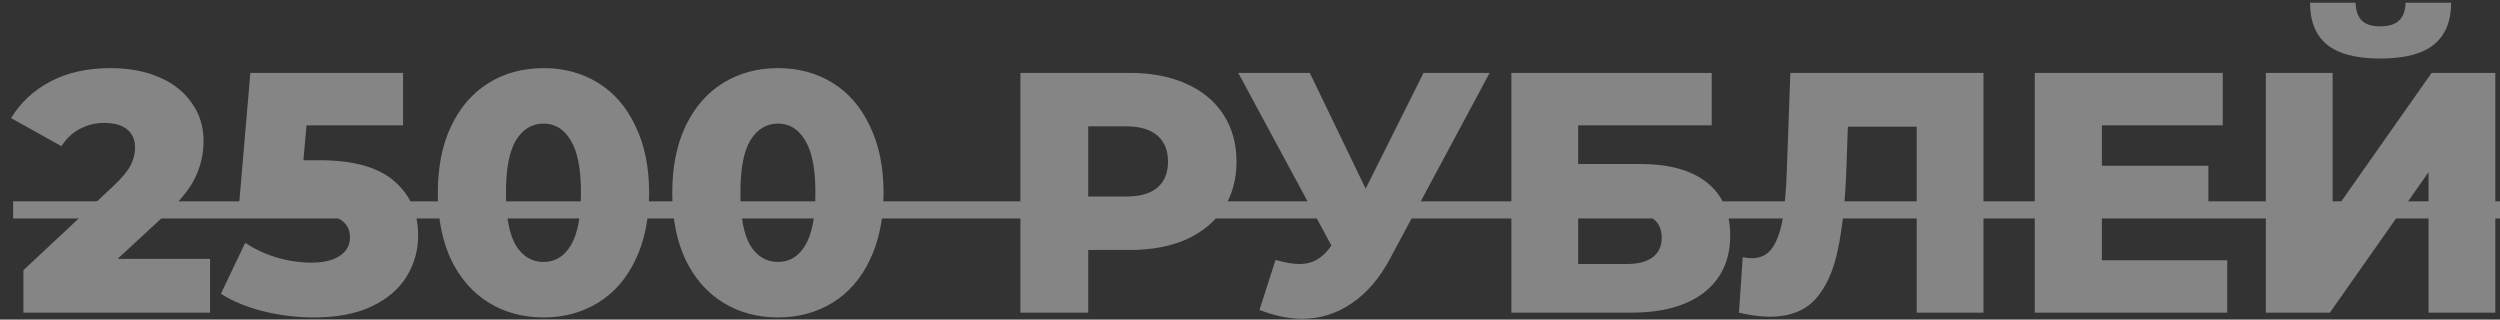 <?xml version="1.0" encoding="UTF-8"?> <svg xmlns="http://www.w3.org/2000/svg" width="219" height="28" viewBox="0 0 219 28" fill="none"><rect x="0" y="0" width="219" height="28" fill="#333333" stroke="none"/> <g opacity="0.4"> <path d="M18.401 22.677V27.387H2.051V23.667L9.911 16.317C10.671 15.597 11.181 14.987 11.441 14.487C11.701 13.967 11.831 13.447 11.831 12.927C11.831 12.247 11.601 11.717 11.141 11.337C10.681 10.957 10.011 10.767 9.131 10.767C8.351 10.767 7.631 10.947 6.971 11.307C6.331 11.647 5.801 12.147 5.381 12.807L0.971 10.347C1.791 8.987 2.941 7.917 4.421 7.137C5.901 6.357 7.651 5.967 9.671 5.967C11.271 5.967 12.681 6.227 13.901 6.747C15.141 7.267 16.101 8.017 16.781 8.997C17.481 9.957 17.831 11.077 17.831 12.357C17.831 13.497 17.581 14.577 17.081 15.597C16.601 16.597 15.661 17.737 14.261 19.017L10.301 22.677H18.401ZM27.99 14.037C30.93 14.037 33.1 14.637 34.5 15.837C35.92 17.037 36.63 18.637 36.63 20.637C36.63 21.937 36.29 23.137 35.61 24.237C34.95 25.317 33.93 26.187 32.55 26.847C31.19 27.487 29.5 27.807 27.48 27.807C26 27.807 24.53 27.627 23.07 27.267C21.63 26.907 20.39 26.397 19.35 25.737L21.48 21.267C22.32 21.827 23.24 22.257 24.24 22.557C25.26 22.857 26.28 23.007 27.3 23.007C28.32 23.007 29.13 22.817 29.73 22.437C30.35 22.037 30.66 21.487 30.66 20.787C30.66 20.087 30.36 19.557 29.76 19.197C29.16 18.837 28.1 18.657 26.58 18.657H20.88L21.93 6.387H35.31V10.977H26.85L26.58 14.037H27.99ZM47.623 27.807C45.823 27.807 44.223 27.377 42.823 26.517C41.423 25.657 40.323 24.407 39.523 22.767C38.743 21.107 38.353 19.147 38.353 16.887C38.353 14.627 38.743 12.677 39.523 11.037C40.323 9.377 41.423 8.117 42.823 7.257C44.223 6.397 45.823 5.967 47.623 5.967C49.403 5.967 50.993 6.397 52.393 7.257C53.793 8.117 54.883 9.377 55.663 11.037C56.463 12.677 56.863 14.627 56.863 16.887C56.863 19.147 56.463 21.107 55.663 22.767C54.883 24.407 53.793 25.657 52.393 26.517C50.993 27.377 49.403 27.807 47.623 27.807ZM47.623 22.947C48.623 22.947 49.413 22.467 49.993 21.507C50.593 20.527 50.893 18.987 50.893 16.887C50.893 14.787 50.593 13.257 49.993 12.297C49.413 11.317 48.623 10.827 47.623 10.827C46.603 10.827 45.793 11.317 45.193 12.297C44.613 13.257 44.323 14.787 44.323 16.887C44.323 18.987 44.613 20.527 45.193 21.507C45.793 22.467 46.603 22.947 47.623 22.947ZM68.16 27.807C66.36 27.807 64.76 27.377 63.36 26.517C61.96 25.657 60.86 24.407 60.06 22.767C59.28 21.107 58.89 19.147 58.89 16.887C58.89 14.627 59.28 12.677 60.06 11.037C60.86 9.377 61.96 8.117 63.36 7.257C64.76 6.397 66.36 5.967 68.16 5.967C69.94 5.967 71.53 6.397 72.93 7.257C74.33 8.117 75.42 9.377 76.2 11.037C77 12.677 77.4 14.627 77.4 16.887C77.4 19.147 77 21.107 76.2 22.767C75.42 24.407 74.33 25.657 72.93 26.517C71.53 27.377 69.94 27.807 68.16 27.807ZM68.16 22.947C69.16 22.947 69.95 22.467 70.53 21.507C71.13 20.527 71.43 18.987 71.43 16.887C71.43 14.787 71.13 13.257 70.53 12.297C69.95 11.317 69.16 10.827 68.16 10.827C67.14 10.827 66.33 11.317 65.73 12.297C65.15 13.257 64.86 14.787 64.86 16.887C64.86 18.987 65.15 20.527 65.73 21.507C66.33 22.467 67.14 22.947 68.16 22.947ZM98.988 6.387C100.888 6.387 102.538 6.707 103.938 7.347C105.338 7.967 106.418 8.867 107.178 10.047C107.938 11.207 108.318 12.577 108.318 14.157C108.318 15.737 107.938 17.107 107.178 18.267C106.418 19.427 105.338 20.327 103.938 20.967C102.538 21.587 100.888 21.897 98.988 21.897H95.328V27.387H89.388V6.387H98.988ZM98.628 17.217C99.848 17.217 100.768 16.957 101.388 16.437C102.008 15.897 102.318 15.137 102.318 14.157C102.318 13.177 102.008 12.417 101.388 11.877C100.768 11.337 99.848 11.067 98.628 11.067H95.328V17.217H98.628ZM130.49 6.387L121.79 22.617C120.87 24.357 119.74 25.677 118.4 26.577C117.08 27.477 115.63 27.927 114.05 27.927C112.89 27.927 111.65 27.667 110.33 27.147L111.74 22.767C112.56 23.007 113.26 23.127 113.84 23.127C114.42 23.127 114.93 22.997 115.37 22.737C115.83 22.477 116.25 22.067 116.63 21.507L108.47 6.387H114.74L119.63 16.527L124.7 6.387H130.49ZM132.396 6.387H149.946V10.977H138.246V14.367H143.676C146.216 14.367 148.166 14.907 149.526 15.987C150.886 17.067 151.566 18.617 151.566 20.637C151.566 22.757 150.806 24.417 149.286 25.617C147.766 26.797 145.636 27.387 142.896 27.387H132.396V6.387ZM142.506 23.127C143.506 23.127 144.266 22.927 144.786 22.527C145.306 22.127 145.566 21.557 145.566 20.817C145.566 19.337 144.546 18.597 142.506 18.597H138.246V23.127H142.506ZM173.753 6.387V27.387H167.903V11.097H161.873L161.753 14.517C161.653 17.517 161.403 19.957 161.003 21.837C160.623 23.717 159.963 25.177 159.023 26.217C158.083 27.237 156.753 27.747 155.033 27.747C154.233 27.747 153.333 27.627 152.333 27.387L152.663 22.527C152.923 22.587 153.193 22.617 153.473 22.617C154.253 22.617 154.853 22.307 155.273 21.687C155.693 21.067 155.993 20.207 156.173 19.107C156.353 17.987 156.473 16.537 156.533 14.757L156.833 6.387H173.753ZM195.105 22.797V27.387H178.245V6.387H194.715V10.977H184.125V14.517H193.455V18.957H184.125V22.797H195.105ZM198.489 6.387H204.339V18.717L213.009 6.387H218.589V27.387H212.739V15.087L204.099 27.387H198.489V6.387ZM208.509 5.127C206.389 5.127 204.829 4.717 203.829 3.897C202.849 3.077 202.359 1.857 202.359 0.237H206.349C206.369 0.937 206.549 1.457 206.889 1.797C207.229 2.137 207.769 2.307 208.509 2.307C209.249 2.307 209.799 2.137 210.159 1.797C210.519 1.457 210.709 0.937 210.729 0.237H214.719C214.719 1.857 214.219 3.077 213.219 3.897C212.219 4.717 210.649 5.127 208.509 5.127Z" fill="white"></path> <path d="M1.151 17.637H220.839V19.137H1.151V17.637Z" fill="white"></path> </g> </svg> 